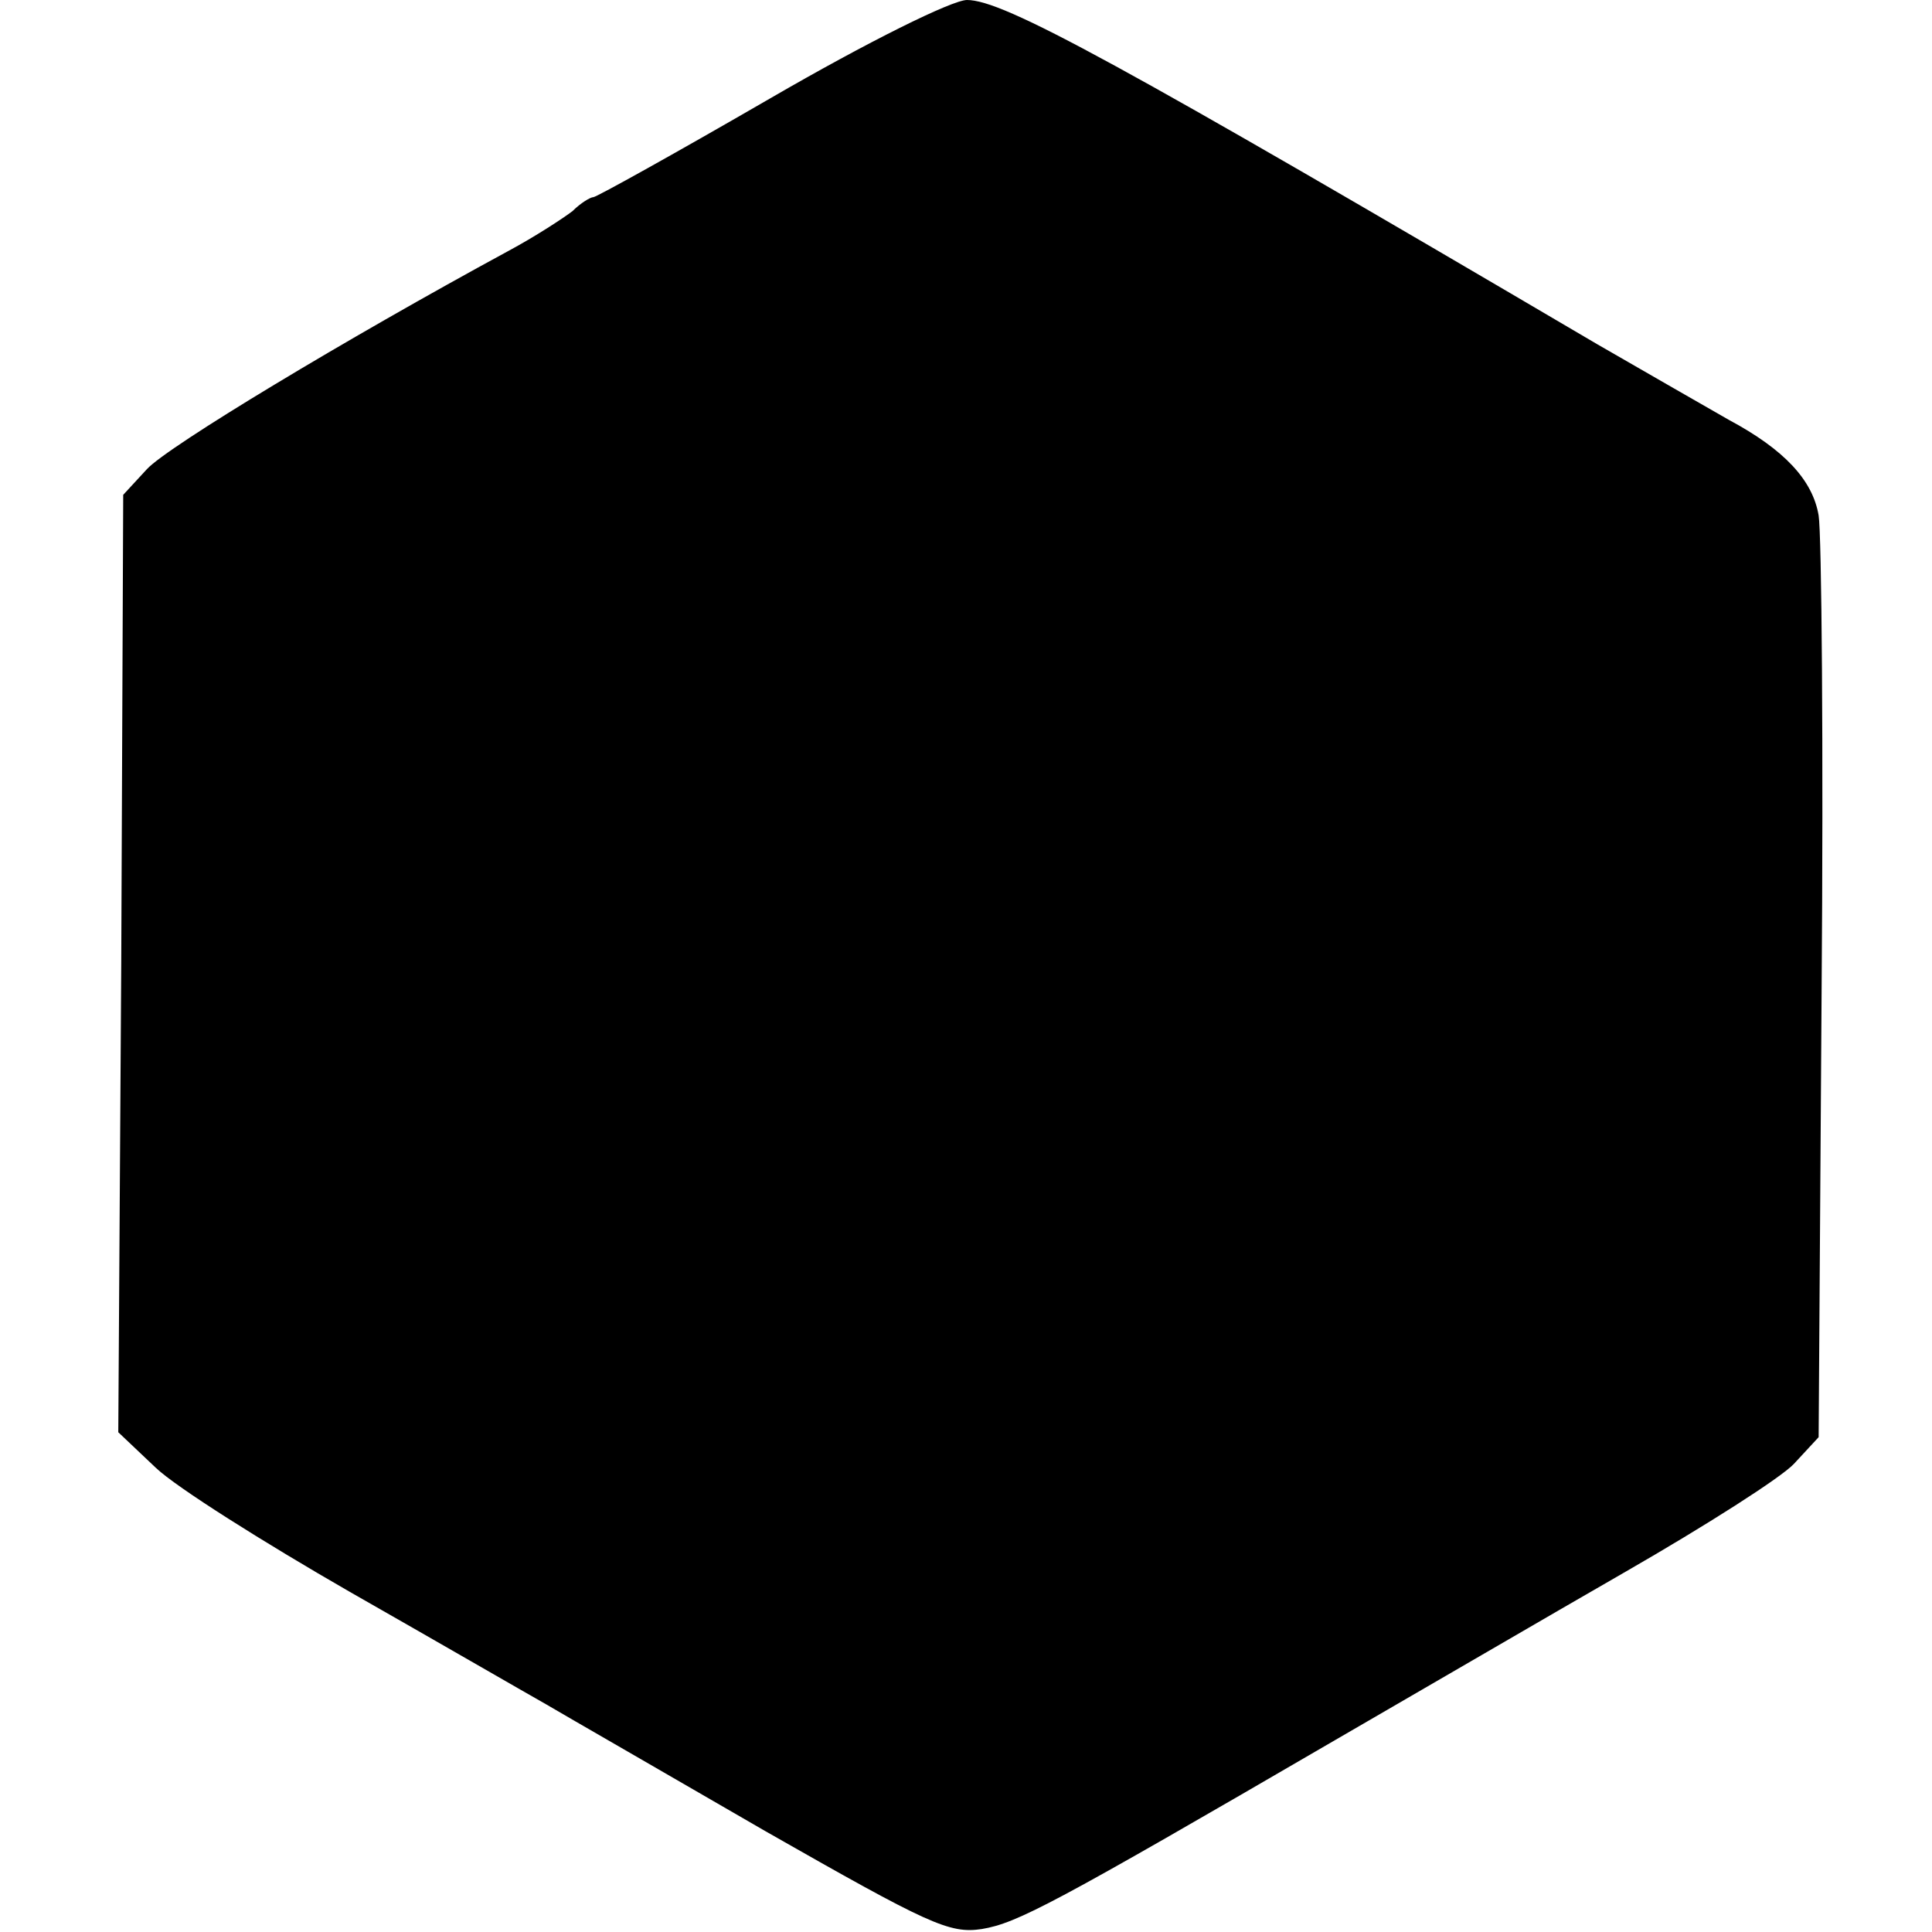<?xml version="1.0" standalone="no"?>
<!DOCTYPE svg PUBLIC "-//W3C//DTD SVG 20010904//EN"
 "http://www.w3.org/TR/2001/REC-SVG-20010904/DTD/svg10.dtd">
<svg version="1.0" xmlns="http://www.w3.org/2000/svg"
 width="196pt" height="196pt" viewBox="0 0 196 196"
 preserveAspectRatio="xMidYMid meet">
<g transform="translate(0,196) scale(0.1,-0.1)"
fill="#000000" stroke="none">
<path d="M781 1860 c-95 -55 -176 -100 -179 -100 -3 0 -13 -6 -21 -14 -9 -7
-38 -26 -66 -41 -164 -89 -345 -198 -366 -221 l-24 -26 -2 -475 -3 -476 38
-36 c21 -20 110 -76 197 -126 86 -49 176 -101 199 -114 22 -13 123 -71 223
-129 165 -94 186 -104 219 -99 36 6 72 25 359 192 83 48 215 125 295 171 80
46 157 95 170 109 l25 27 3 451 c2 249 0 466 -3 484 -6 36 -35 67 -91 97 -21
12 -82 47 -134 77 -488 287 -602 349 -639 349 -15 0 -100 -42 -200 -100z"/>
</g>
</svg>
